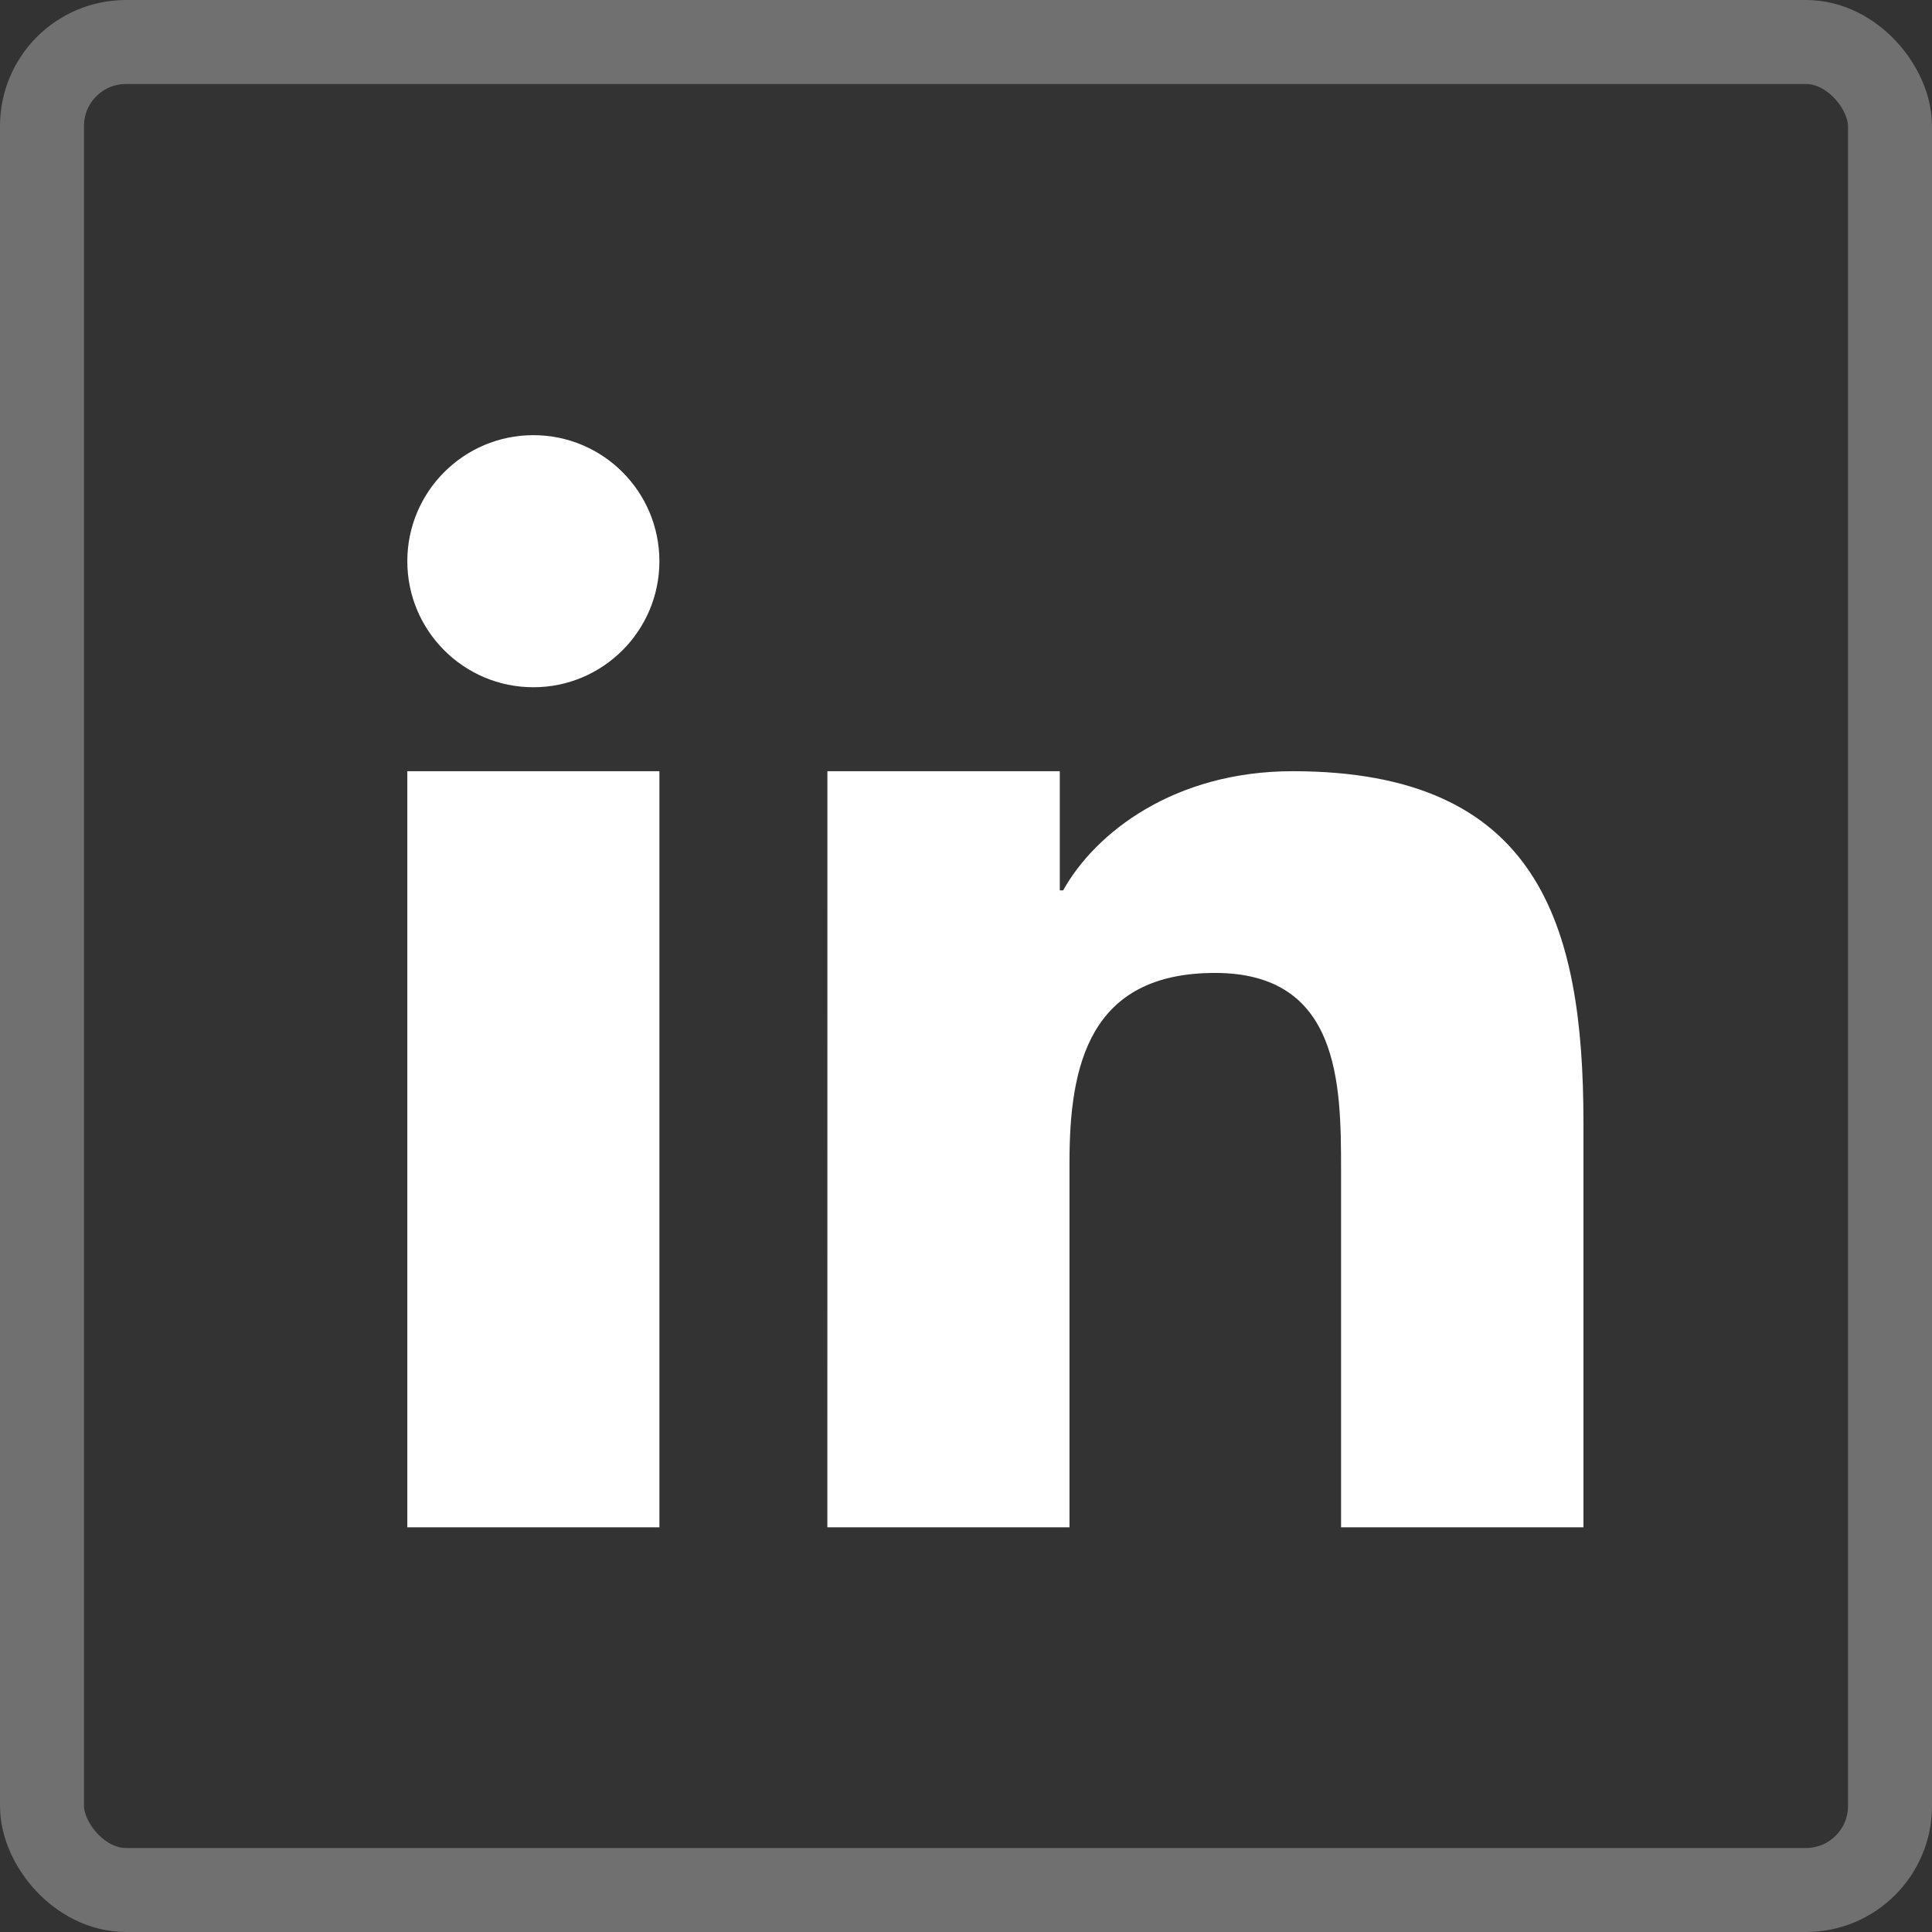 <?xml version="1.0" encoding="UTF-8"?>
<svg width="46" height="46" version="1.1" viewBox="0 0 46 46" xmlns="http://www.w3.org/2000/svg">
 <rect x="0" y="0" width="46" height="46" fill="#333333" stroke="none"/>
 <g transform="translate(-1679 -70)">
  <g transform="translate(1679 70)" fill="none" opacity=".3" stroke-width="2">
   <rect width="46" height="46" rx="3"/>
   <rect x="1" y="1" width="44" height="44" rx="2" fill="none" opacity="1" stroke="#fff" stroke-width="2"/>
  </g>
  <path d="m1698.7 88.362h5.533v2.837h0.08c0.771-1.382 2.655-2.837 5.465-2.837 5.843 0 6.923 3.636 6.923 8.366v9.636h-5.771v-8.542c0-2.036-0.042-4.657-3.001-4.657-3.005 0-3.465 2.216-3.465 4.509v8.69h-5.765zm-4-5c0 1.656-1.344 3.001-3.001 3.001s-3.001-1.344-3.001-3.001c0-1.656 1.345-3.001 3.001-3.001s3.001 1.344 3.001 3.001zm-6.002 5h6.002v18.002h-6.002z" fill="#fff" stroke-width=".044"/>
 </g>
</svg>
